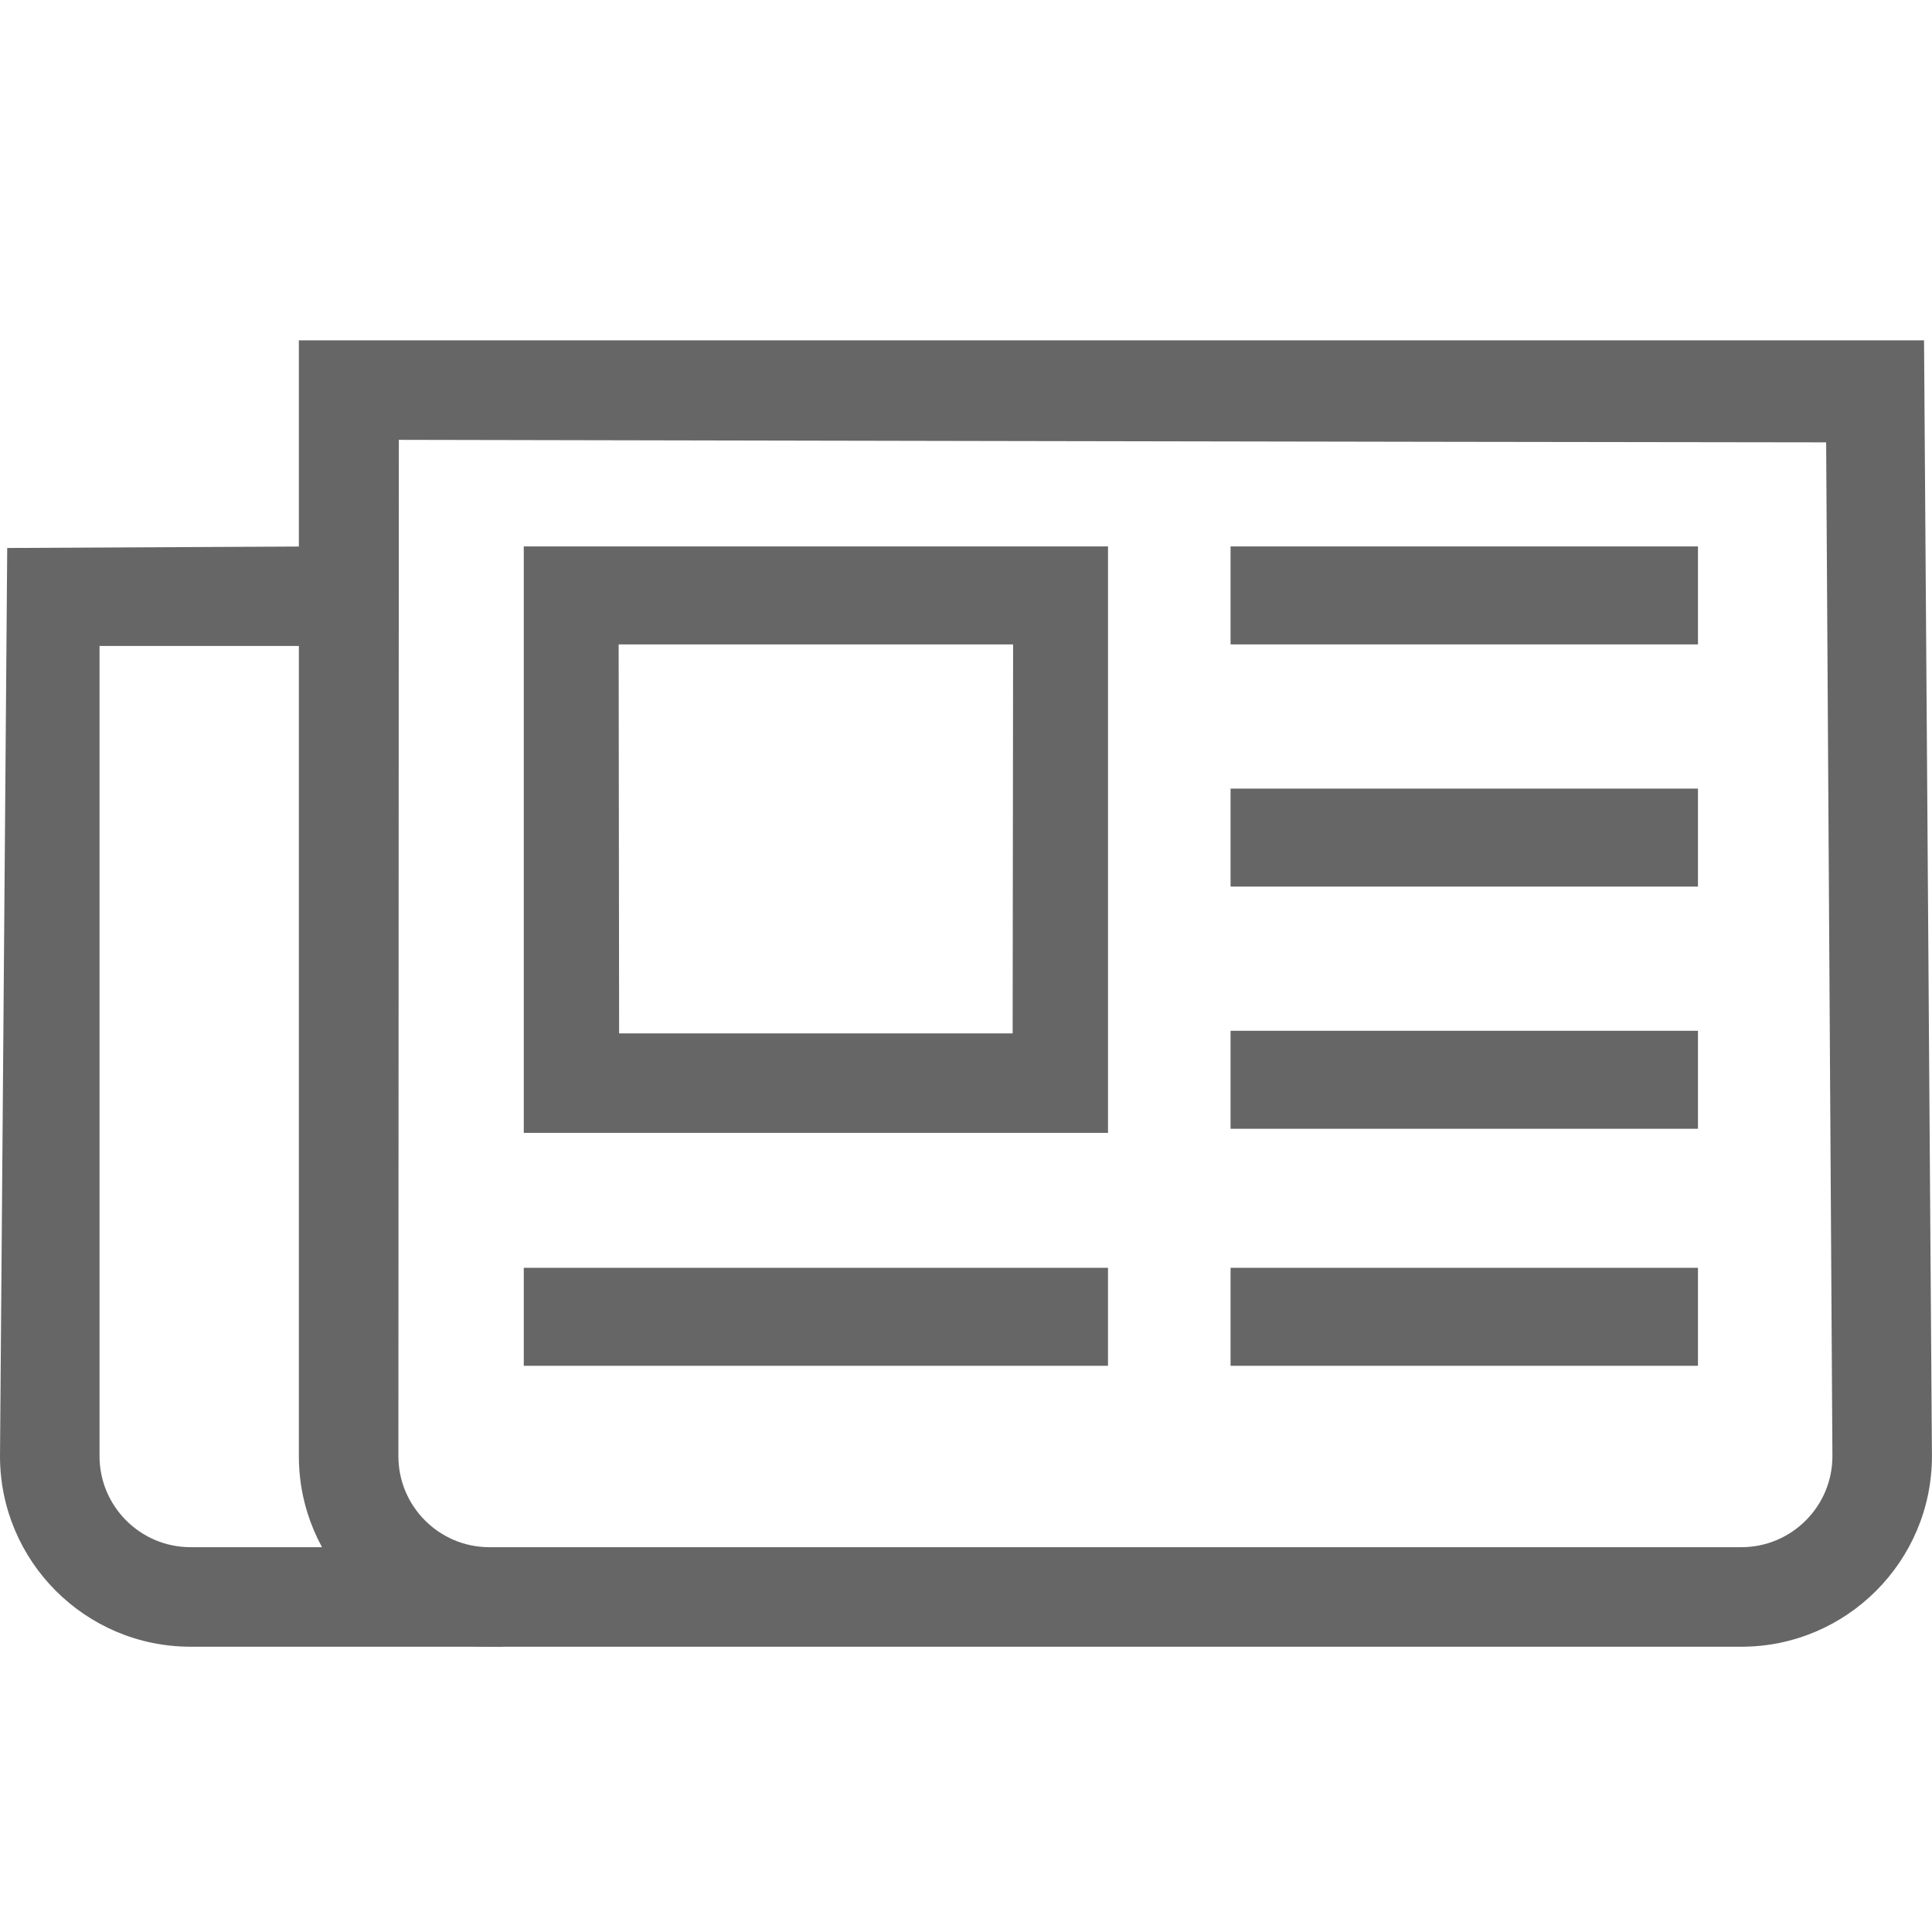 <?xml version="1.0" encoding="utf-8"?>
<!-- Generator: Adobe Illustrator 15.0.2, SVG Export Plug-In . SVG Version: 6.00 Build 0)  -->
<!DOCTYPE svg PUBLIC "-//W3C//DTD SVG 1.1//EN" "http://www.w3.org/Graphics/SVG/1.1/DTD/svg11.dtd">
<svg version="1.1" id="Ebene_1" xmlns="http://www.w3.org/2000/svg" xmlns:xlink="http://www.w3.org/1999/xlink" x="0px" y="0px"
	 width="198.43px" height="198.43px" viewBox="0 0 198.43 198.43" enable-background="new 0 0 198.43 198.43" xml:space="preserve">
<path fill="#666666" d="M39.376,158.906H19.565c-5.151,0-9.342-4.192-9.342-9.345V66.344h22.802V56.122L0.742,56.281L0,149.562
	c0,10.789,8.775,19.567,19.564,19.567h32.113L39.376,158.906z"/>
<path fill="#666666" d="M53.795,56.122v60.233h60.006V56.122H53.795z M104.053,66.186l-0.047,39.948H63.588L63.54,66.186H104.053z"
	/>
<path fill="#666666" d="M113.798,130.213H53.795v10.063h60.003V130.213z"/>
<path fill="#666666" d="M174.393,130.213h-48.005v10.063h48.005V130.213z"/>
<path fill="#666666" d="M174.393,80.996h-48.005v10.063h48.005V80.996z"/>
<path fill="#666666" d="M174.393,105.869h-48.005v10.063h48.005V105.869z"/>
<path fill="#666666" d="M174.393,56.122h-48.005v10.063h48.005V56.122z"/>
<g>
	<path fill="#666666" d="M178.857,169.13H50.26c-10.79,0-19.565-8.778-19.565-19.567V34.953h166.917l0.812,114.608
		C198.424,160.352,189.647,169.13,178.857,169.13z M40.963,45.175c0,0.256-0.045,104.387-0.045,104.387
		c0,5.152,4.19,9.345,9.342,9.345h128.597c5.152,0,9.345-4.192,9.345-9.345l-0.644-104.13
		C150.909,45.402,40.963,45.175,40.963,45.175z"/>
</g>
</svg>
